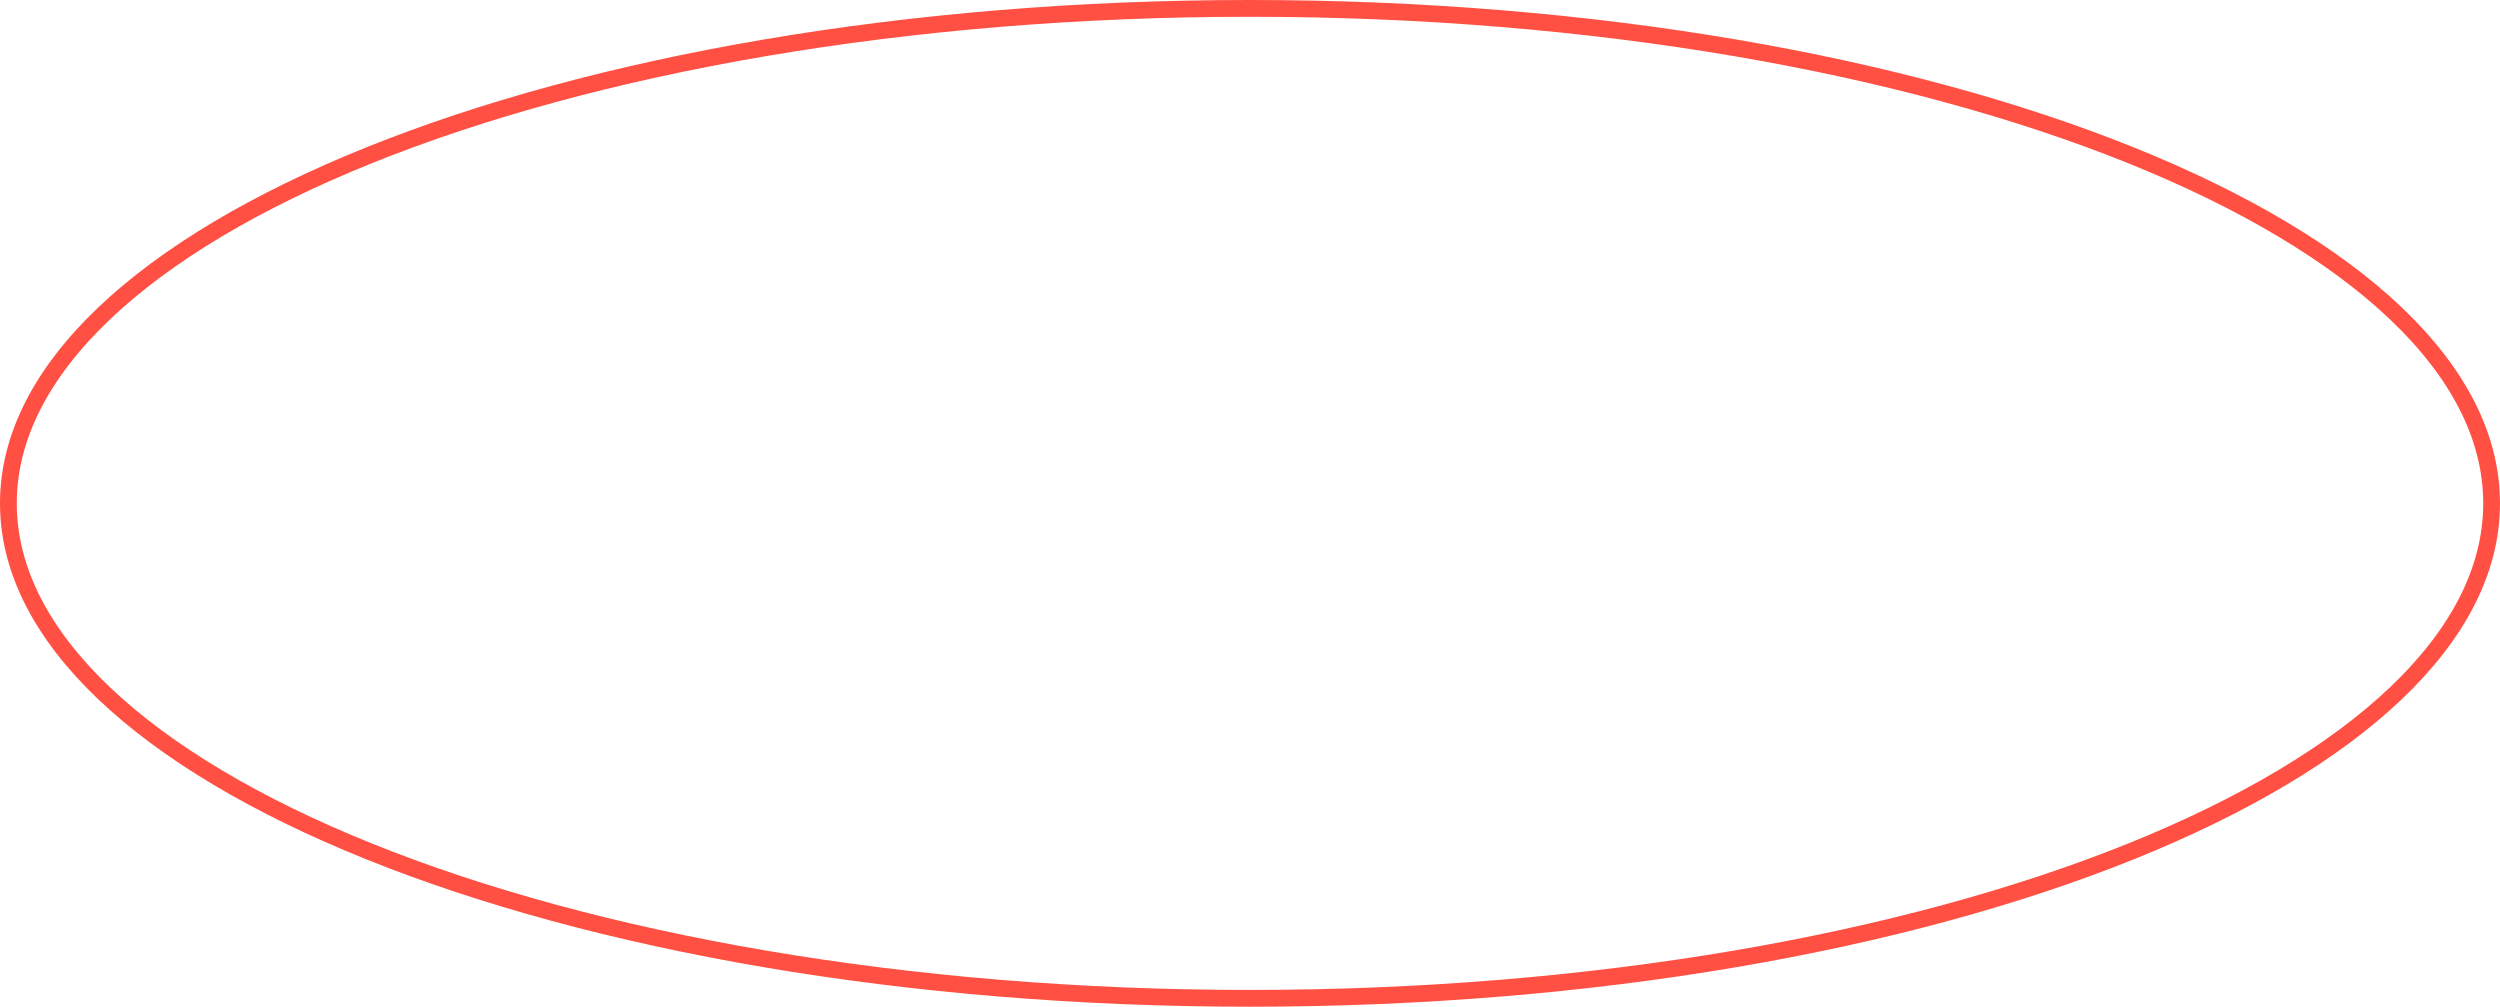 <?xml version="1.0" encoding="UTF-8"?> <svg xmlns="http://www.w3.org/2000/svg" width="149" height="60" viewBox="0 0 149 60" fill="none"> <path d="M148.5 30C148.5 33.962 146.508 37.785 142.801 41.315C139.092 44.846 133.699 48.049 126.993 50.749C113.584 56.149 95.025 59.5 74.5 59.5C53.975 59.5 35.416 56.149 22.007 50.749C15.302 48.049 9.908 44.846 6.199 41.315C2.492 37.785 0.5 33.962 0.5 30C0.5 26.038 2.492 22.215 6.199 18.685C9.908 15.154 15.302 11.951 22.007 9.251C35.416 3.851 53.975 0.5 74.5 0.5C95.025 0.5 113.584 3.851 126.993 9.251C133.699 11.951 139.092 15.154 142.801 18.685C146.508 22.215 148.5 26.038 148.5 30Z" stroke="#FF5043"></path> </svg> 